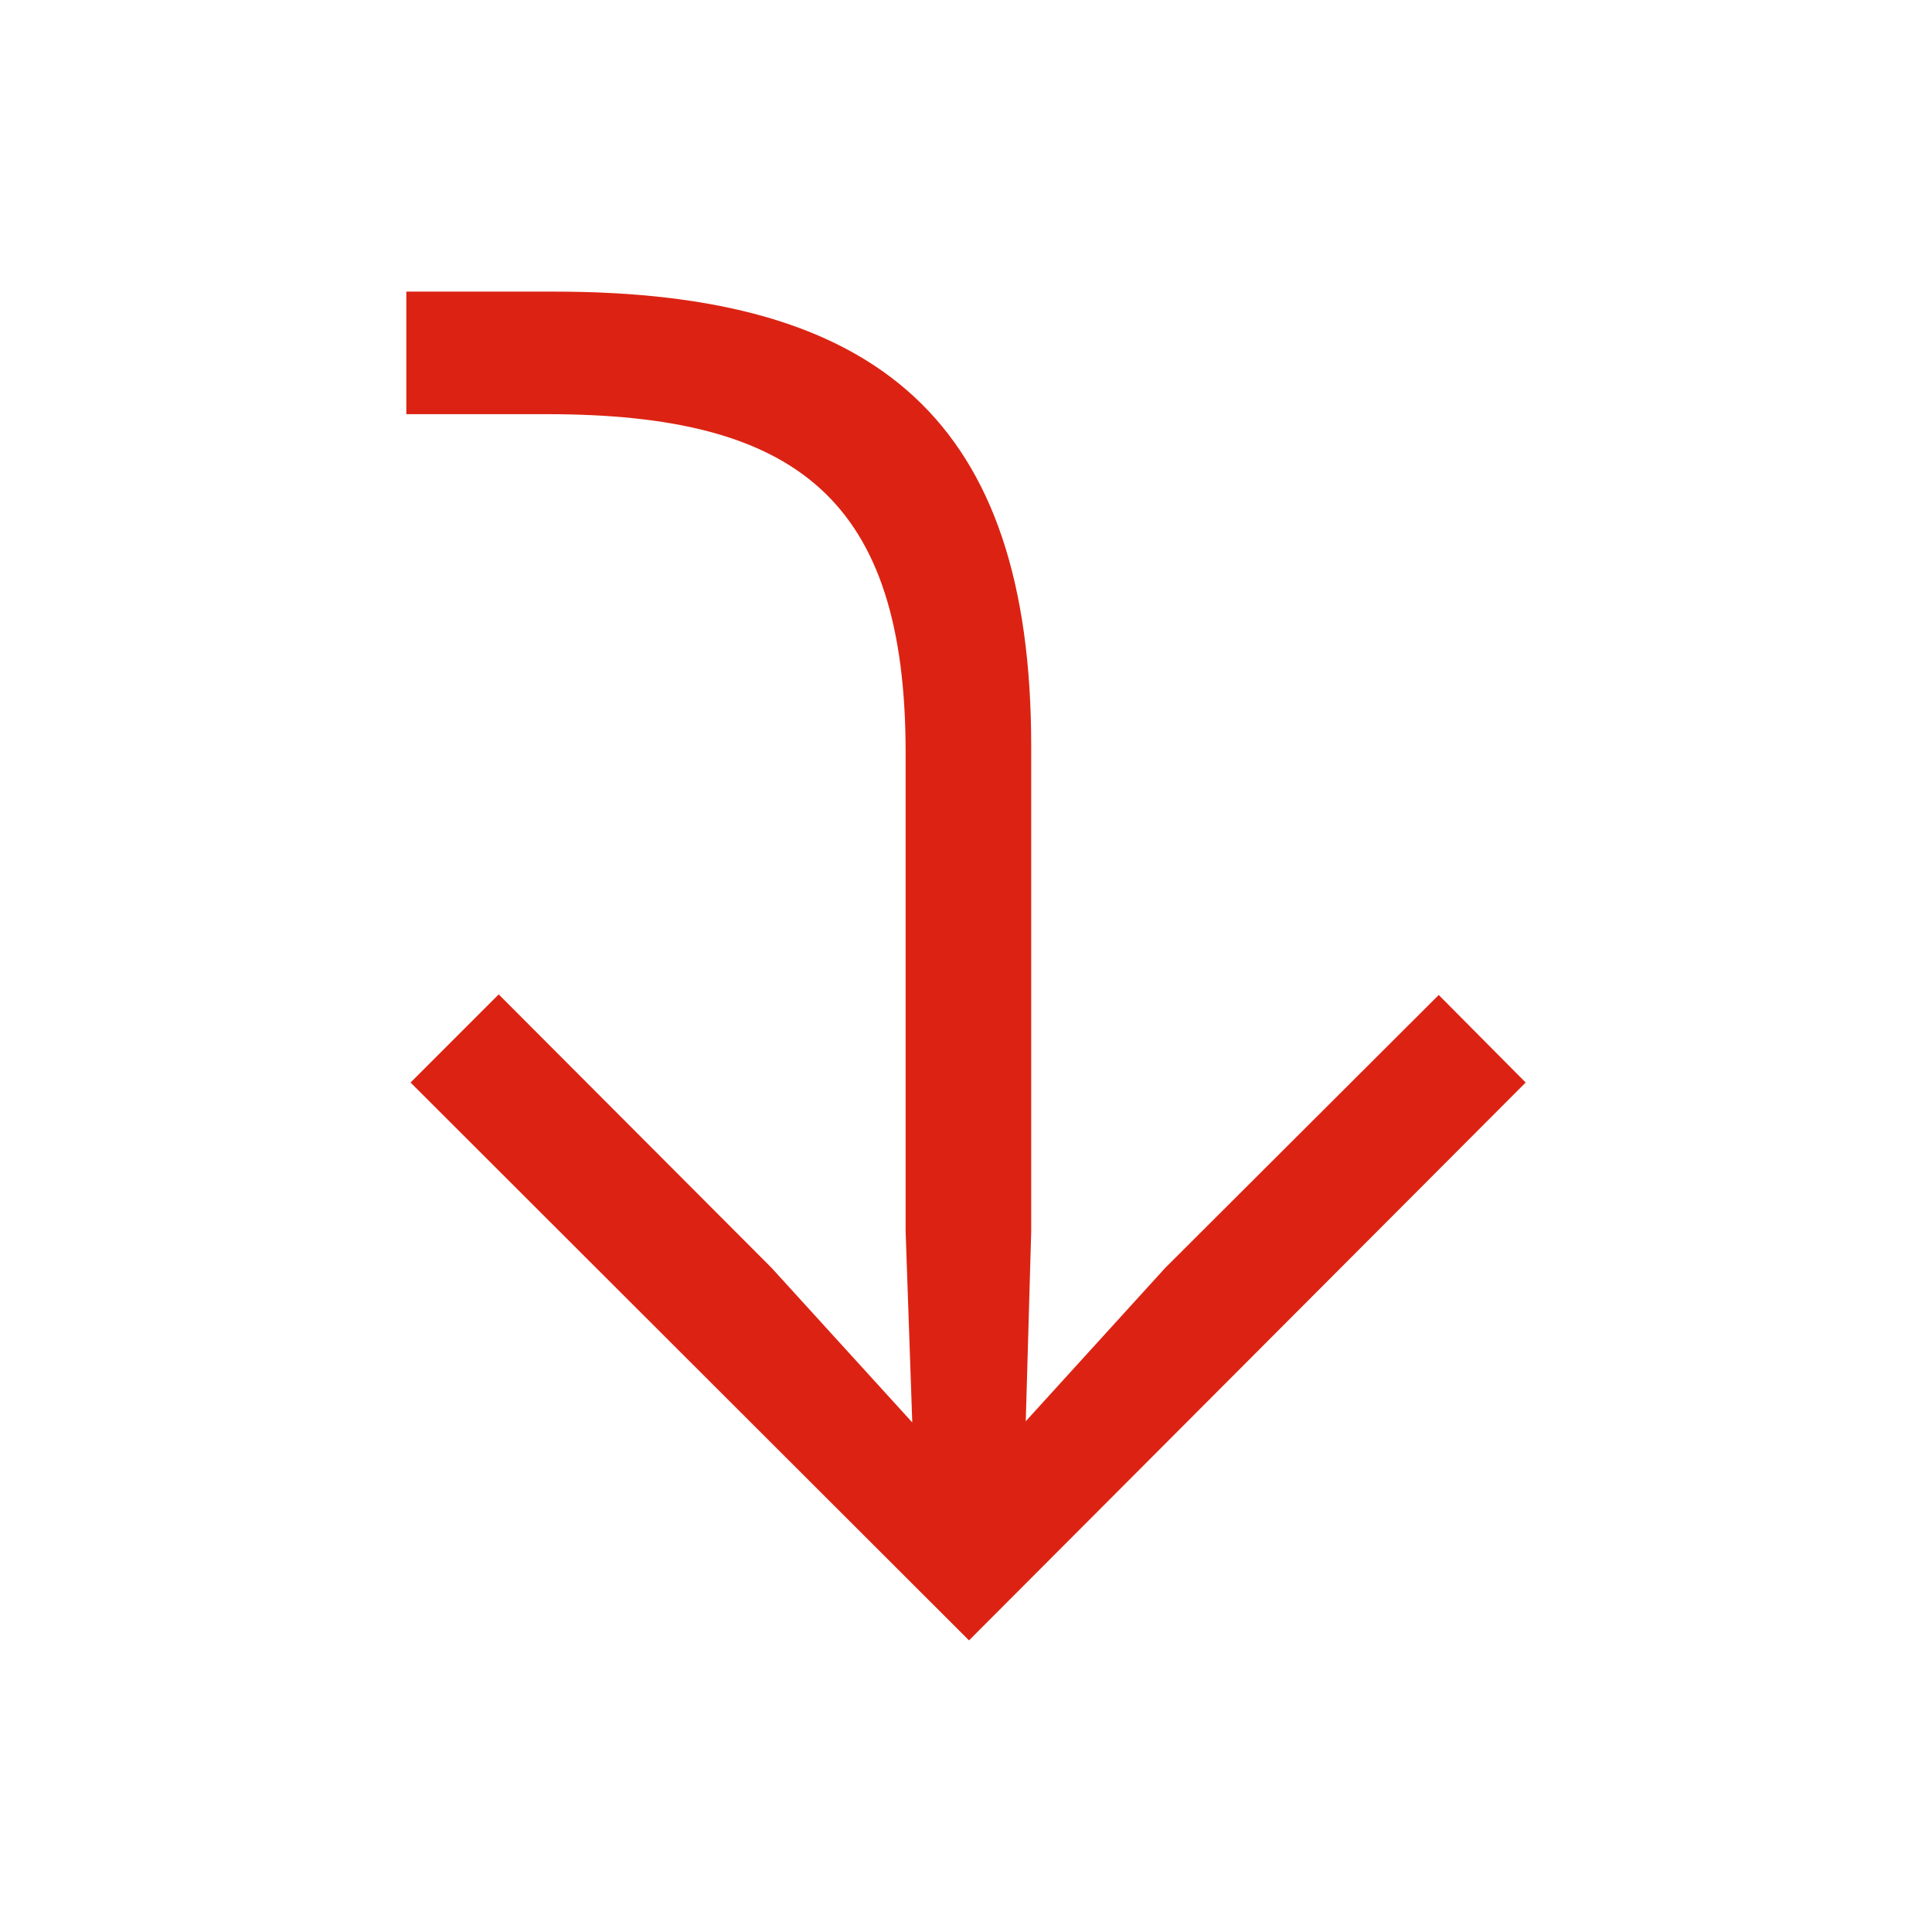 <svg xmlns="http://www.w3.org/2000/svg" fill="none" viewBox="0 0 32 32" height="32" width="32">

    <path fill="#dc2313" d="M 9.18 4.83 C 14.55 4.83 17.08 6.97 17.08 12.36 V 20.40 L 16.99 23.54 L 19.30 21.00 L 23.83 16.48 L 25.27 17.93 L 16.05 27.17 L 6.80 17.93 L 8.26 16.47 L 12.78 21.00 L 15.11 23.56 L 15.00 20.40 V 12.47 C 15.00 8.27 13.20 6.86 9.06 6.86 H 6.73 V 4.83 H 9.18 Z">

    </path>
</svg>